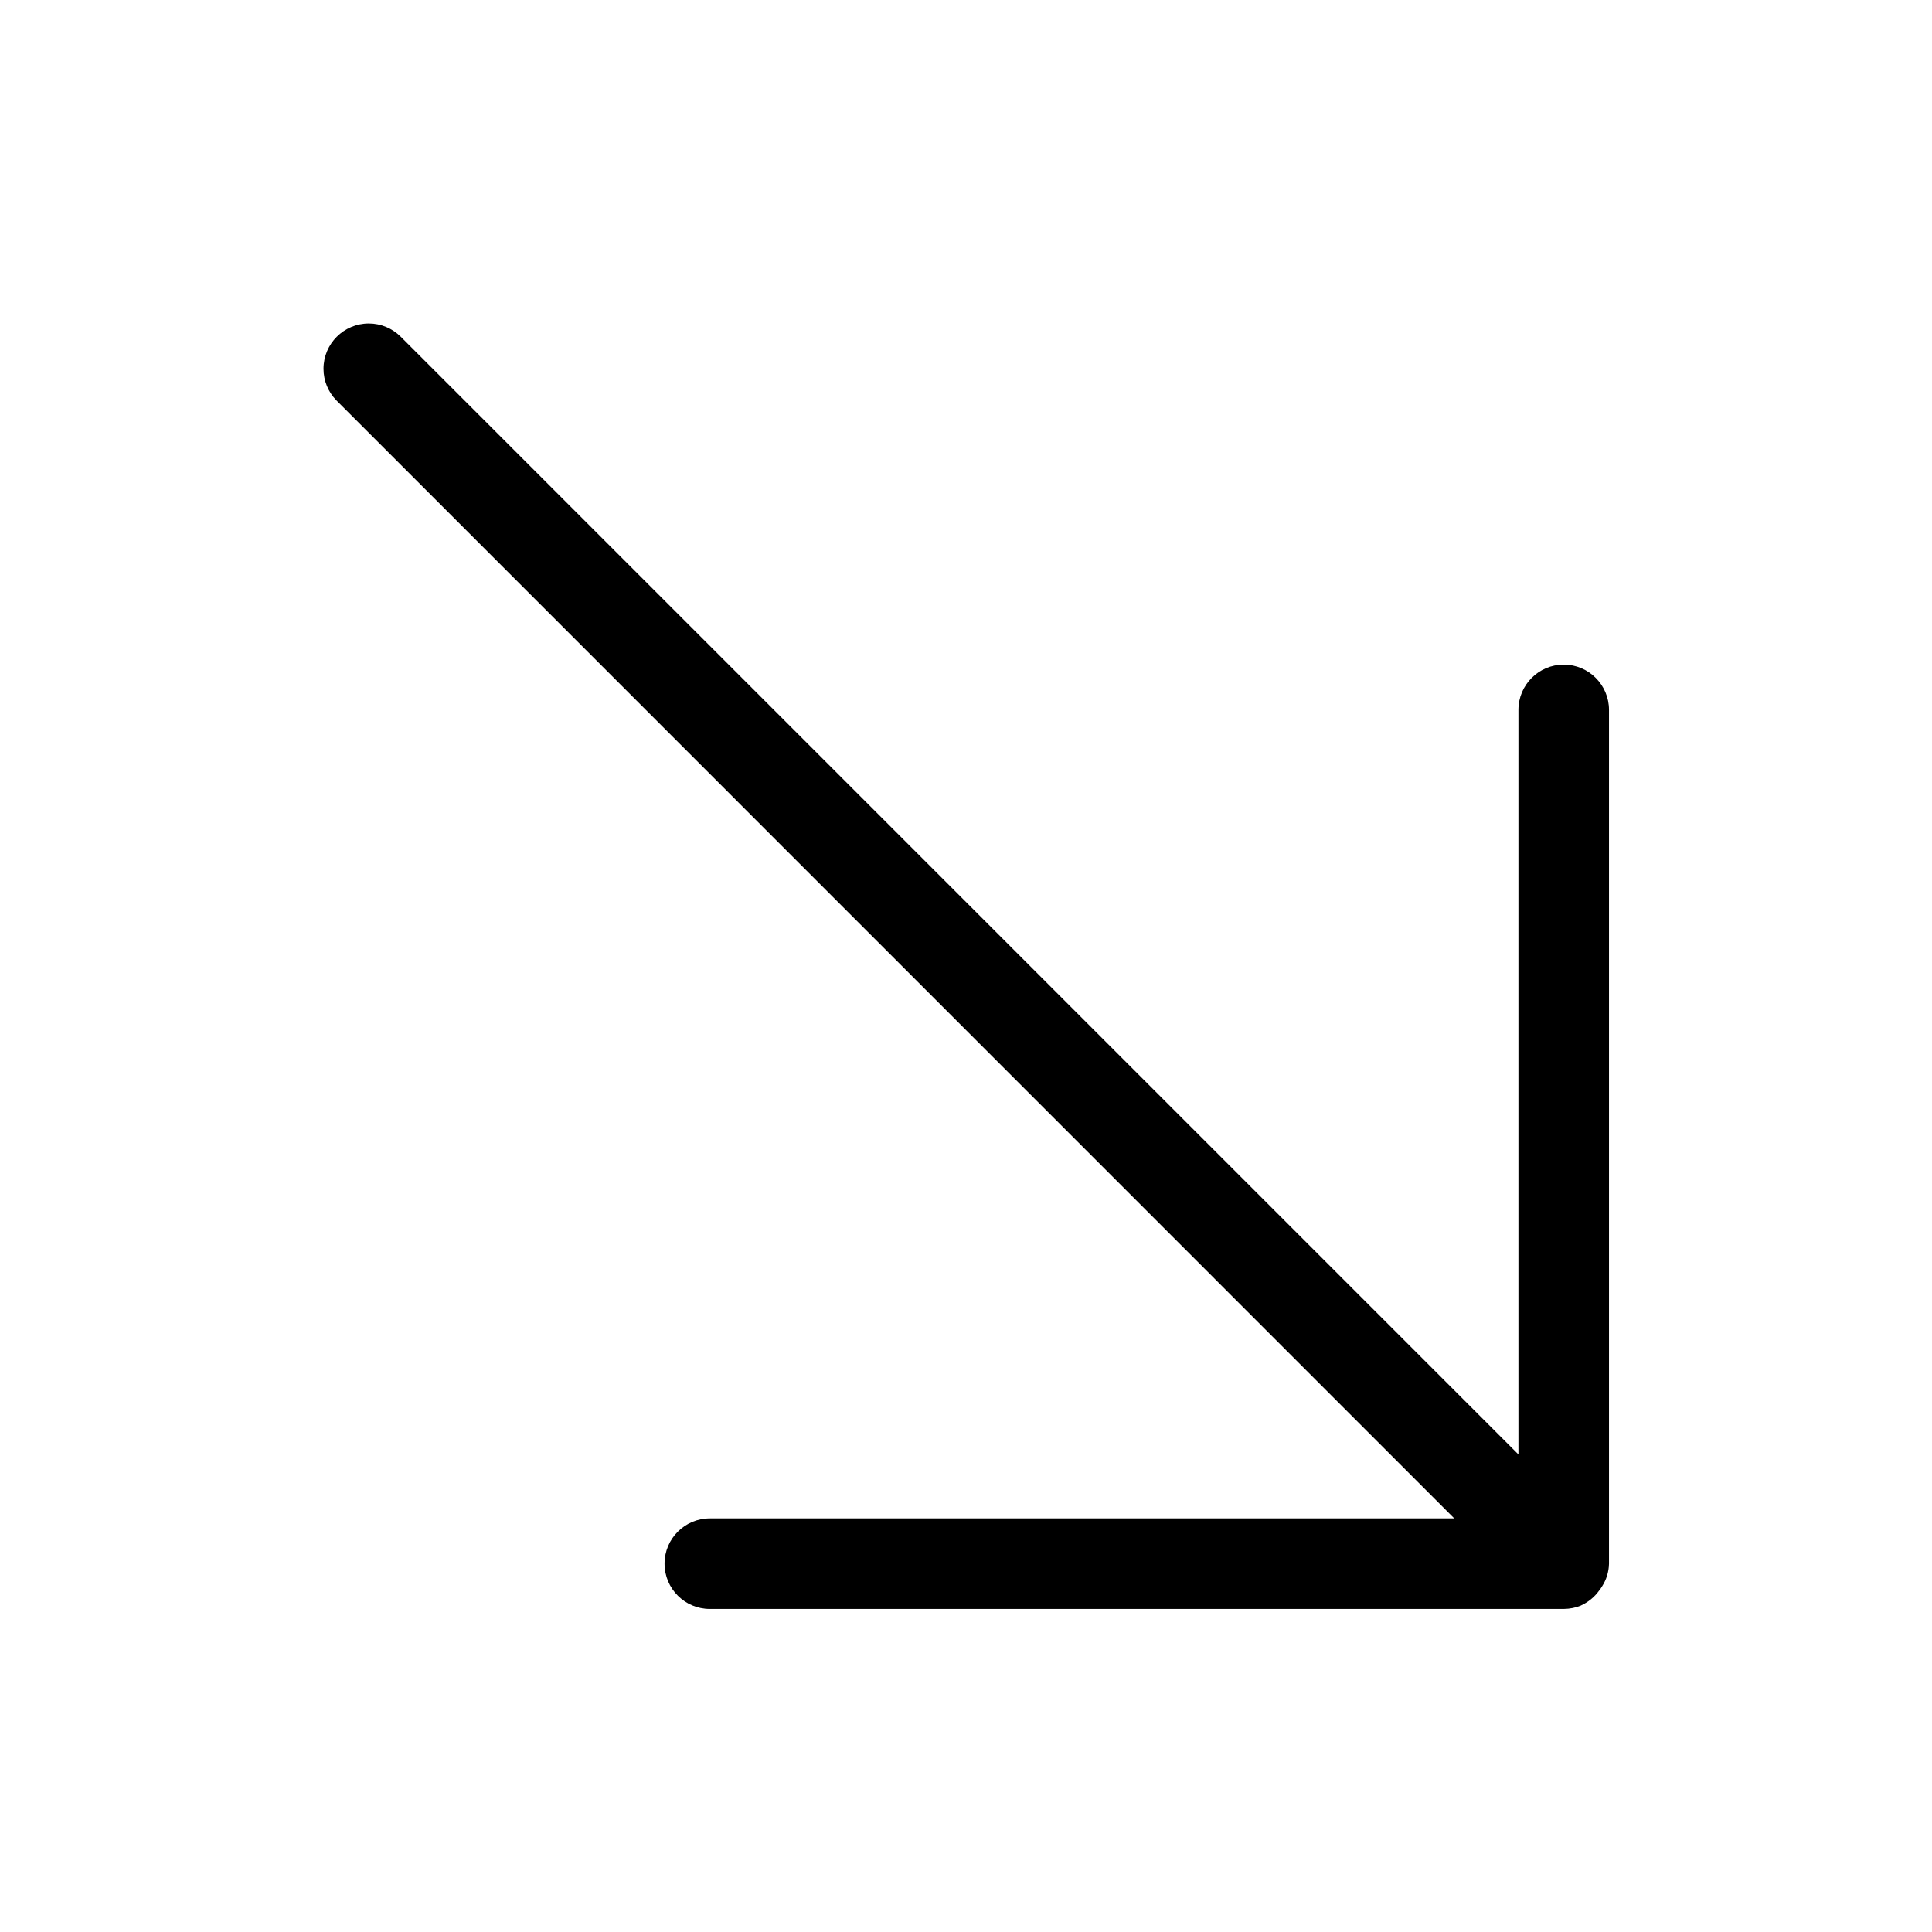 <?xml version="1.0" encoding="utf-8"?>
<!-- Скачано с сайта svg4.ru / Downloaded from svg4.ru -->
<svg fill="#000000" width="800px" height="800px" viewBox="0 0 32 32" version="1.1" xmlns="http://www.w3.org/2000/svg">
<title>arrow-down-right</title>
<path d="M26.65 11.758c0-0.414-0.336-0.75-0.75-0.75s-0.75 0.336-0.75 0.75v0 12.332l-18.52-18.52c-0.135-0.131-0.319-0.212-0.522-0.212-0.414 0-0.75 0.336-0.75 0.75 0 0.203 0.081 0.387 0.212 0.522l18.517 18.519h-12.33c-0.414 0-0.75 0.336-0.75 0.75s0.336 0.75 0.75 0.75v0h14.143c0.104-0.001 0.202-0.021 0.292-0.059l-0.005 0.002 0.002-0.002c0.121-0.056 0.222-0.14 0.296-0.243l0.002-0.002c0.017-0.021 0.033-0.045 0.048-0.070l0.002-0.003c0.068-0.106 0.11-0.234 0.113-0.372l0-0.001z"></path>
</svg>
